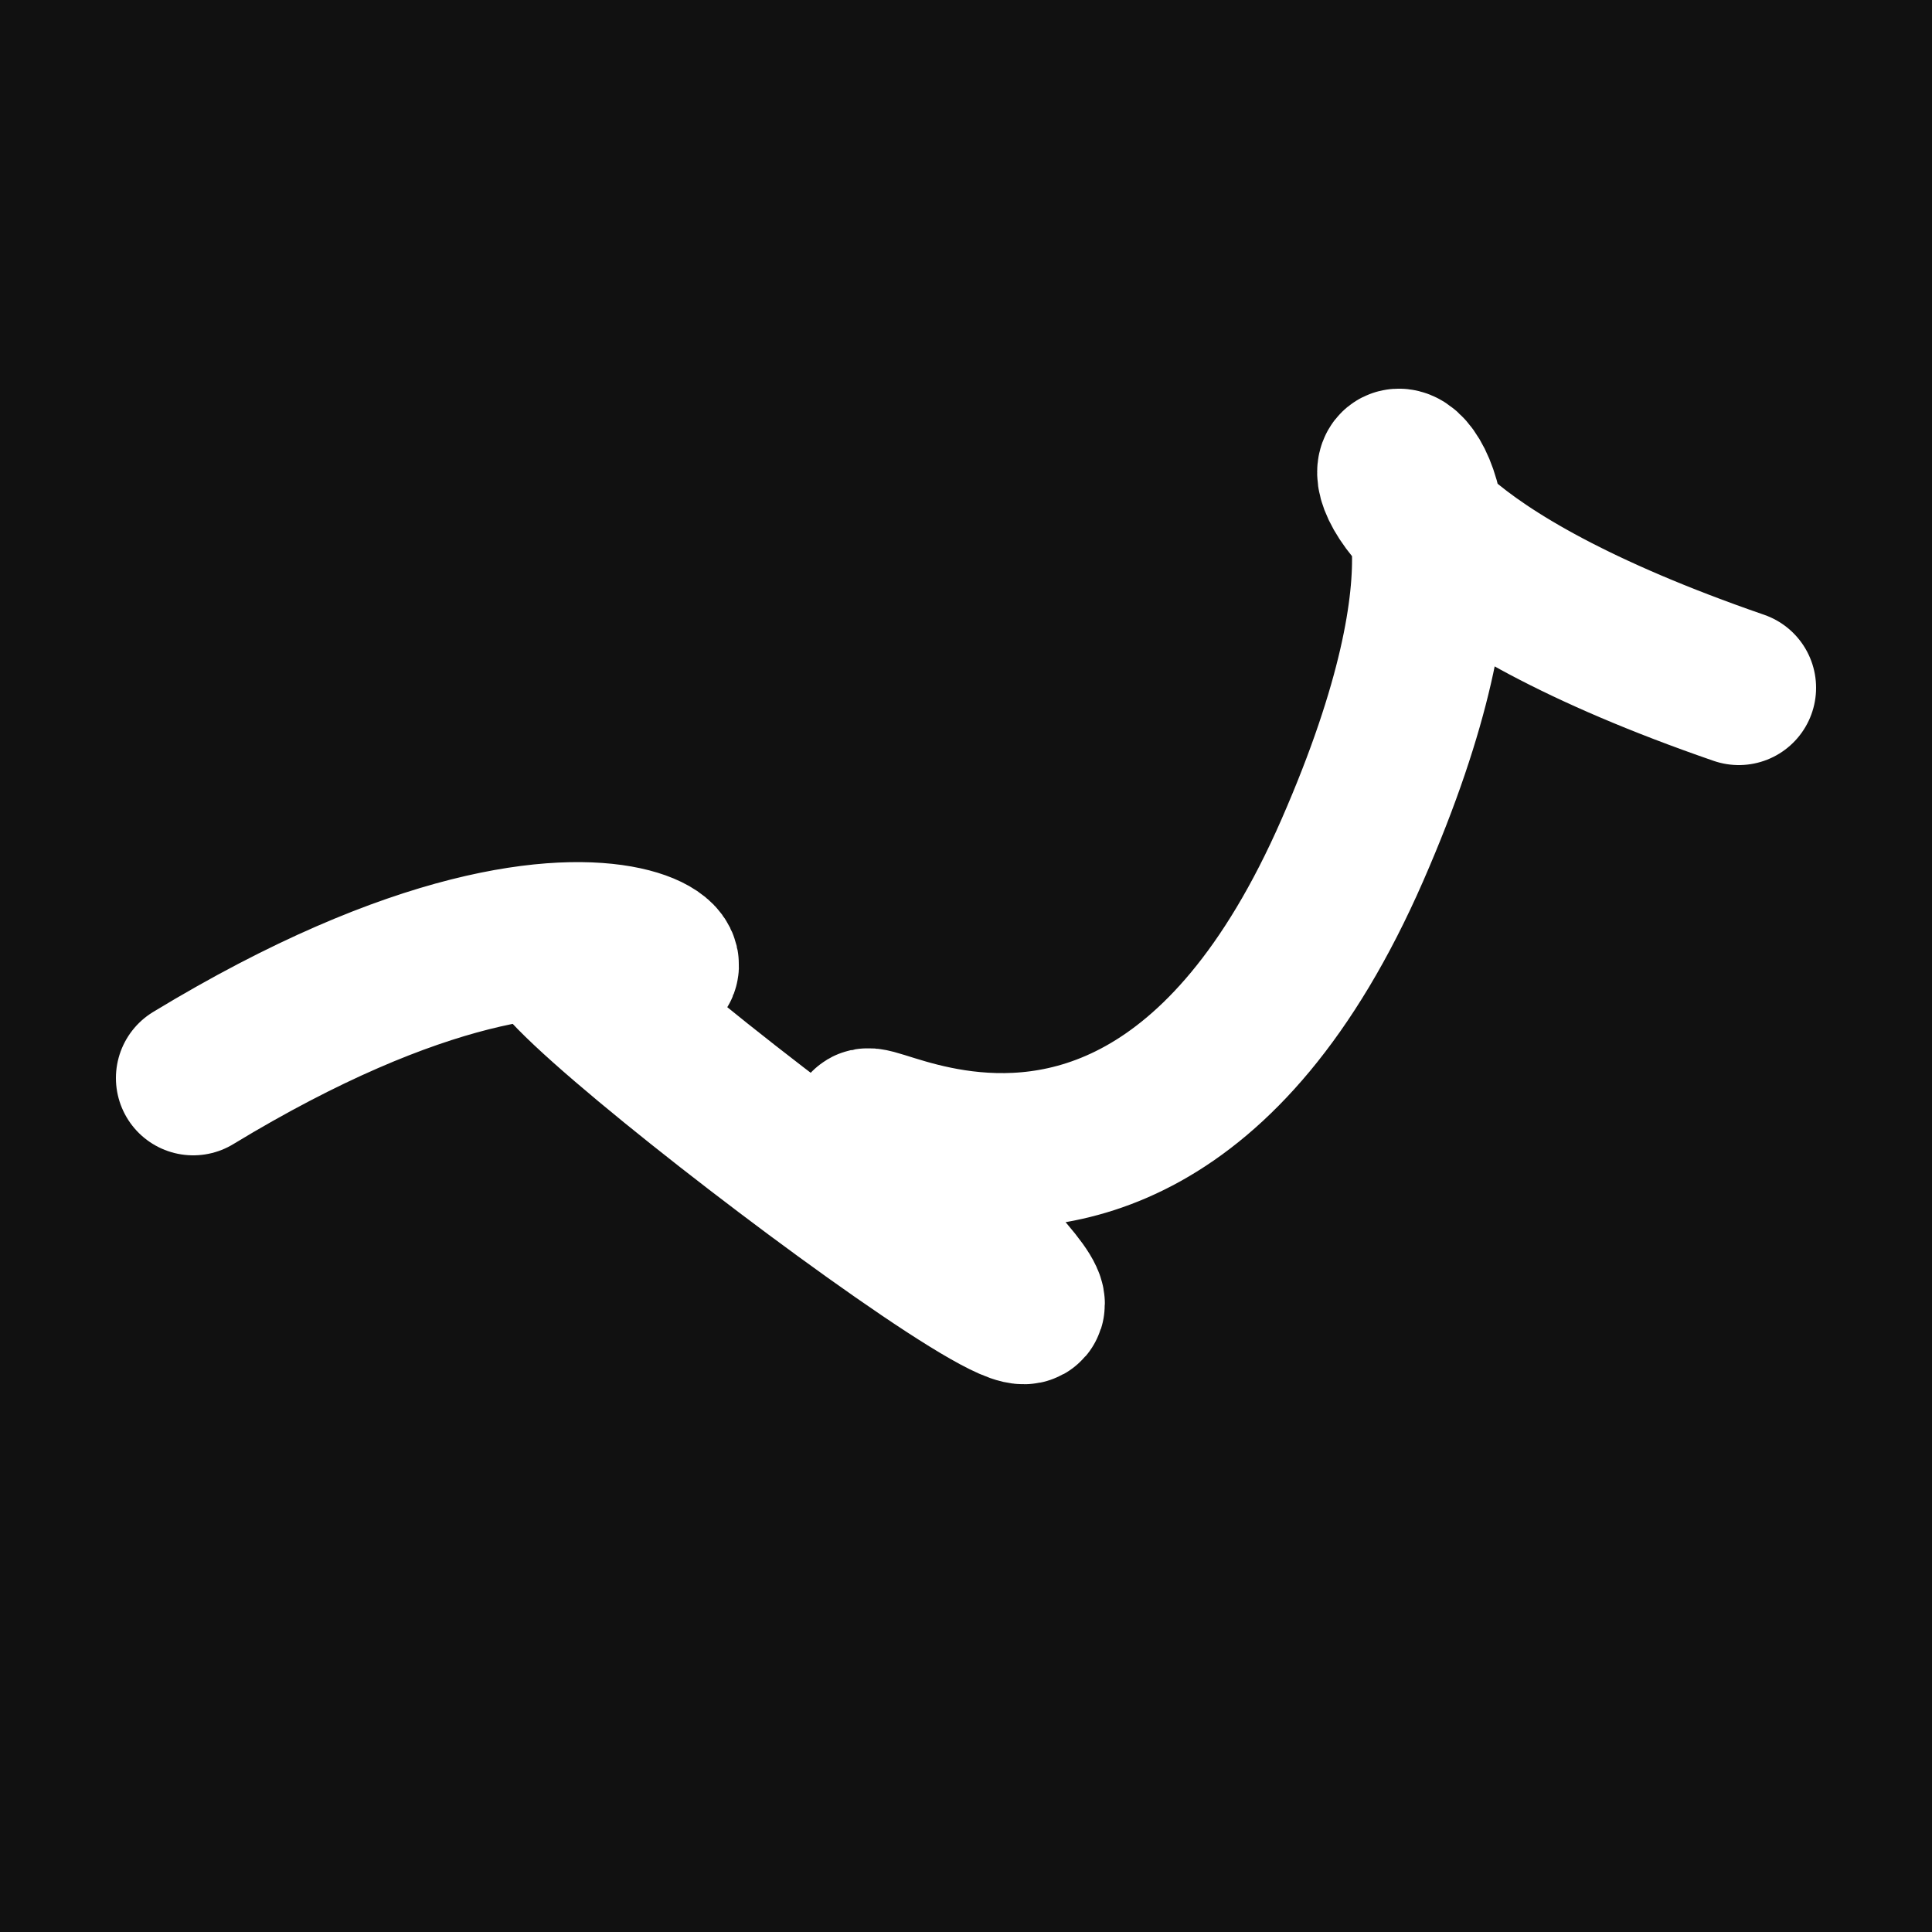 <svg xmlns="http://www.w3.org/2000/svg" version="1.2" viewBox="0 0 500 500"><rect x="0" y="0" width="500" height="500" fill="#111"><animate attributeName="fill" values="#000;#333;#000" dur="0.01s" repeatCount="indefinite"/></rect><path d="M 50,279 C 167,208 197,268 150,247 S 326,395 250,318 S 284,371 350,220 S 282,120 450,178" stroke="#fff" fill="none" stroke-width="40" stroke-linecap="round"><animate attributeName="stroke" values="#FFFFFF;#000000" dur="0.1s" repeatCount="indefinite" calcMode="discrete"/><animate attributeName="d" values="M 50,279 C 167,208 197,268 150,247 S 326,395 250,318 S 284,371 350,220 S 282,120 450,178;M 50,206 C 149,112 323,229 150,173 S 103,193 250,279 S 220,181 350,247 S 129,218 450,332;M 50,173 C 112,167 229,197 150,279 S 337,360 250,247 S 186,248 350,318 S 218,282 450,270;M 50,279 C 167,208 197,268 150,247 S 326,395 250,318 S 284,371 350,220 S 282,120 450,178;M 50,247 C 208,129 268,170 150,318 S 148,365 250,220 S 265,100 350,297 S 120,128 450,162;M 50,318 C 129,218 170,247 150,220 S 232,391 250,297 S 179,254 350,299 S 128,212 450,193;M 50,279 C 167,208 197,268 150,247 S 326,395 250,318 S 284,371 350,220 S 282,120 450,178" dur="0.95s" repeatCount="indefinite"/><animate attributeName="stroke-width" values="10;50;10" dur="0.7s" repeatCount="indefinite"/></path></svg>
